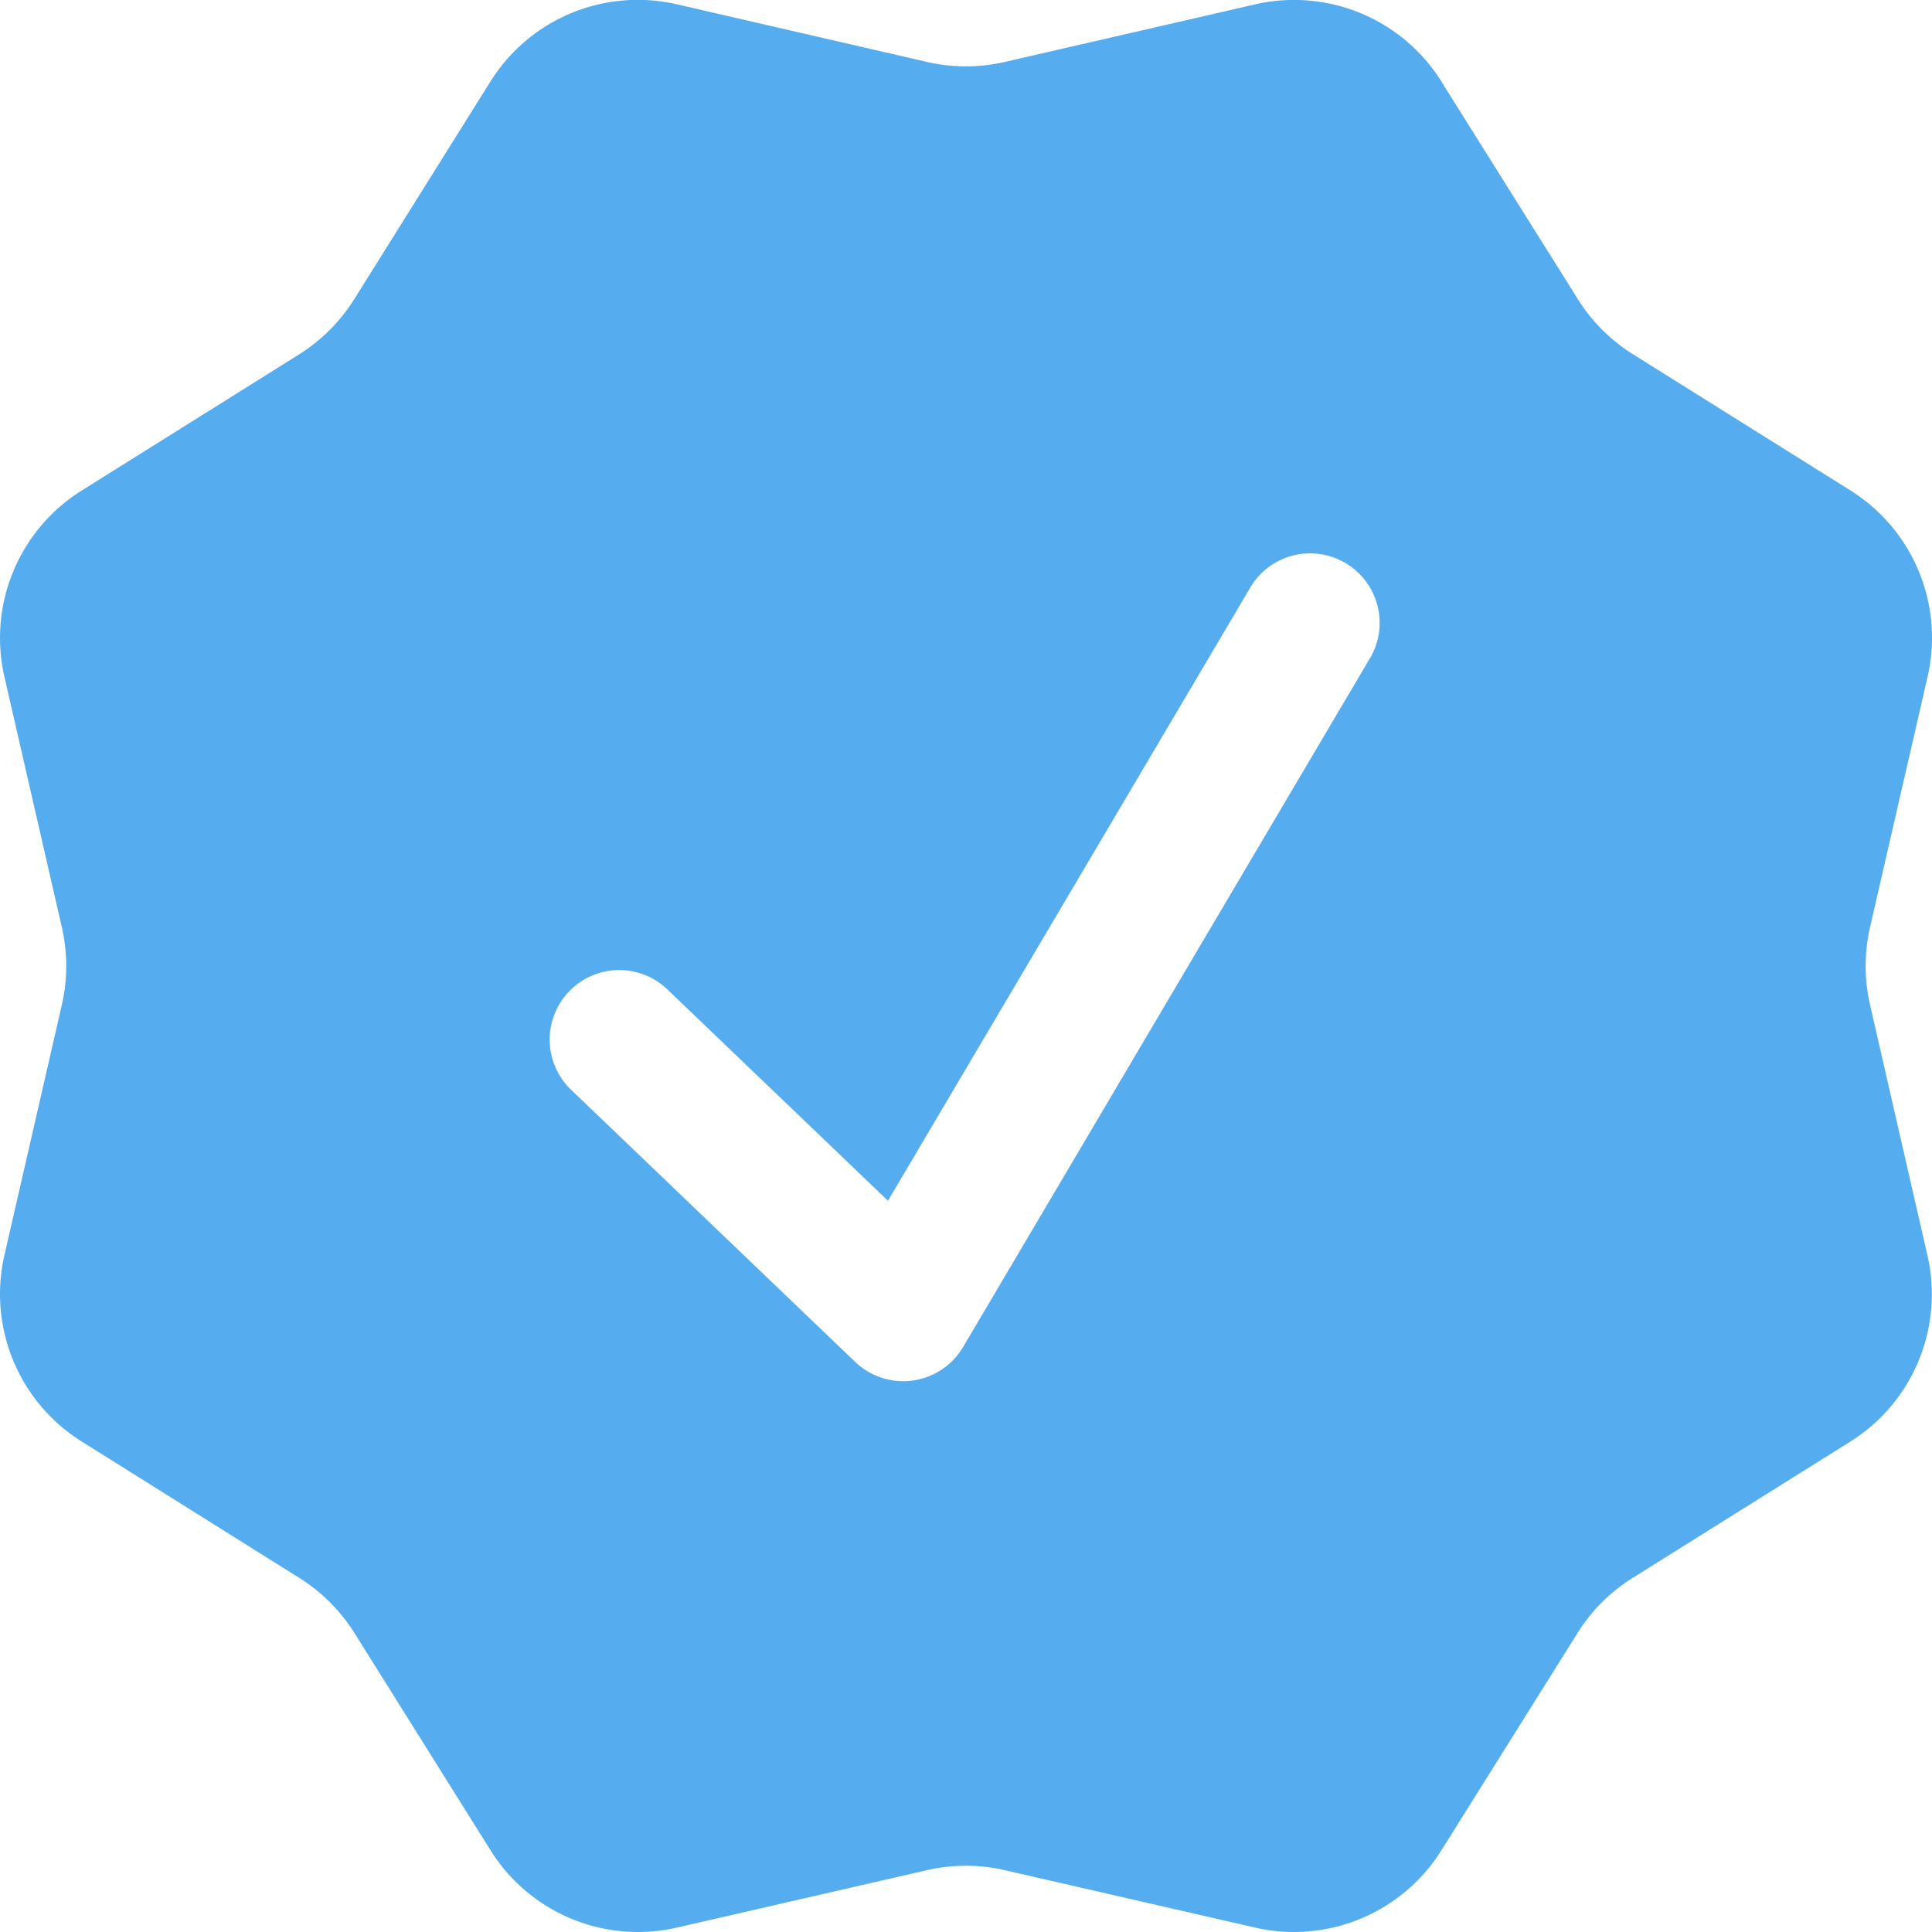 <svg xmlns="http://www.w3.org/2000/svg" fill="none" viewBox="0 0 18 18">
  <path fill="#55ACEE" fill-rule="evenodd" d="M13.43.76a1.62 1.62 0 0 0-1.738-.719l-2.33.536a1.62 1.62 0 0 1-.726 0L6.306.04a1.62 1.62 0 0 0-1.737.72L3.3 2.788c-.13.207-.304.382-.512.513L.76 4.571a1.62 1.62 0 0 0-.719 1.734l.535 2.333a1.62 1.62 0 0 1 0 .725l-.535 2.332a1.62 1.62 0 0 0 .72 1.735l2.026 1.27c.208.13.383.305.514.512l1.27 2.028a1.62 1.62 0 0 0 1.735.719l2.33-.535a1.62 1.62 0 0 1 .726 0l2.332.535a1.62 1.62 0 0 0 1.735-.72l1.27-2.027a1.61 1.61 0 0 1 .512-.511l2.028-1.27a1.62 1.62 0 0 0 .718-1.737l-.534-2.331a1.623 1.623 0 0 1 0-.726l.536-2.332a1.62 1.62 0 0 0-.718-1.735L15.213 3.3a1.62 1.62 0 0 1-.512-.512L13.429.76Zm-.653 5.35a.648.648 0 0 0-1.114-.66l-3.39 5.737-2.046-1.96a.648.648 0 1 0-.896.936l2.637 2.526a.648.648 0 0 0 1.005-.139l3.804-6.44Z" clip-rule="evenodd"/>
</svg>